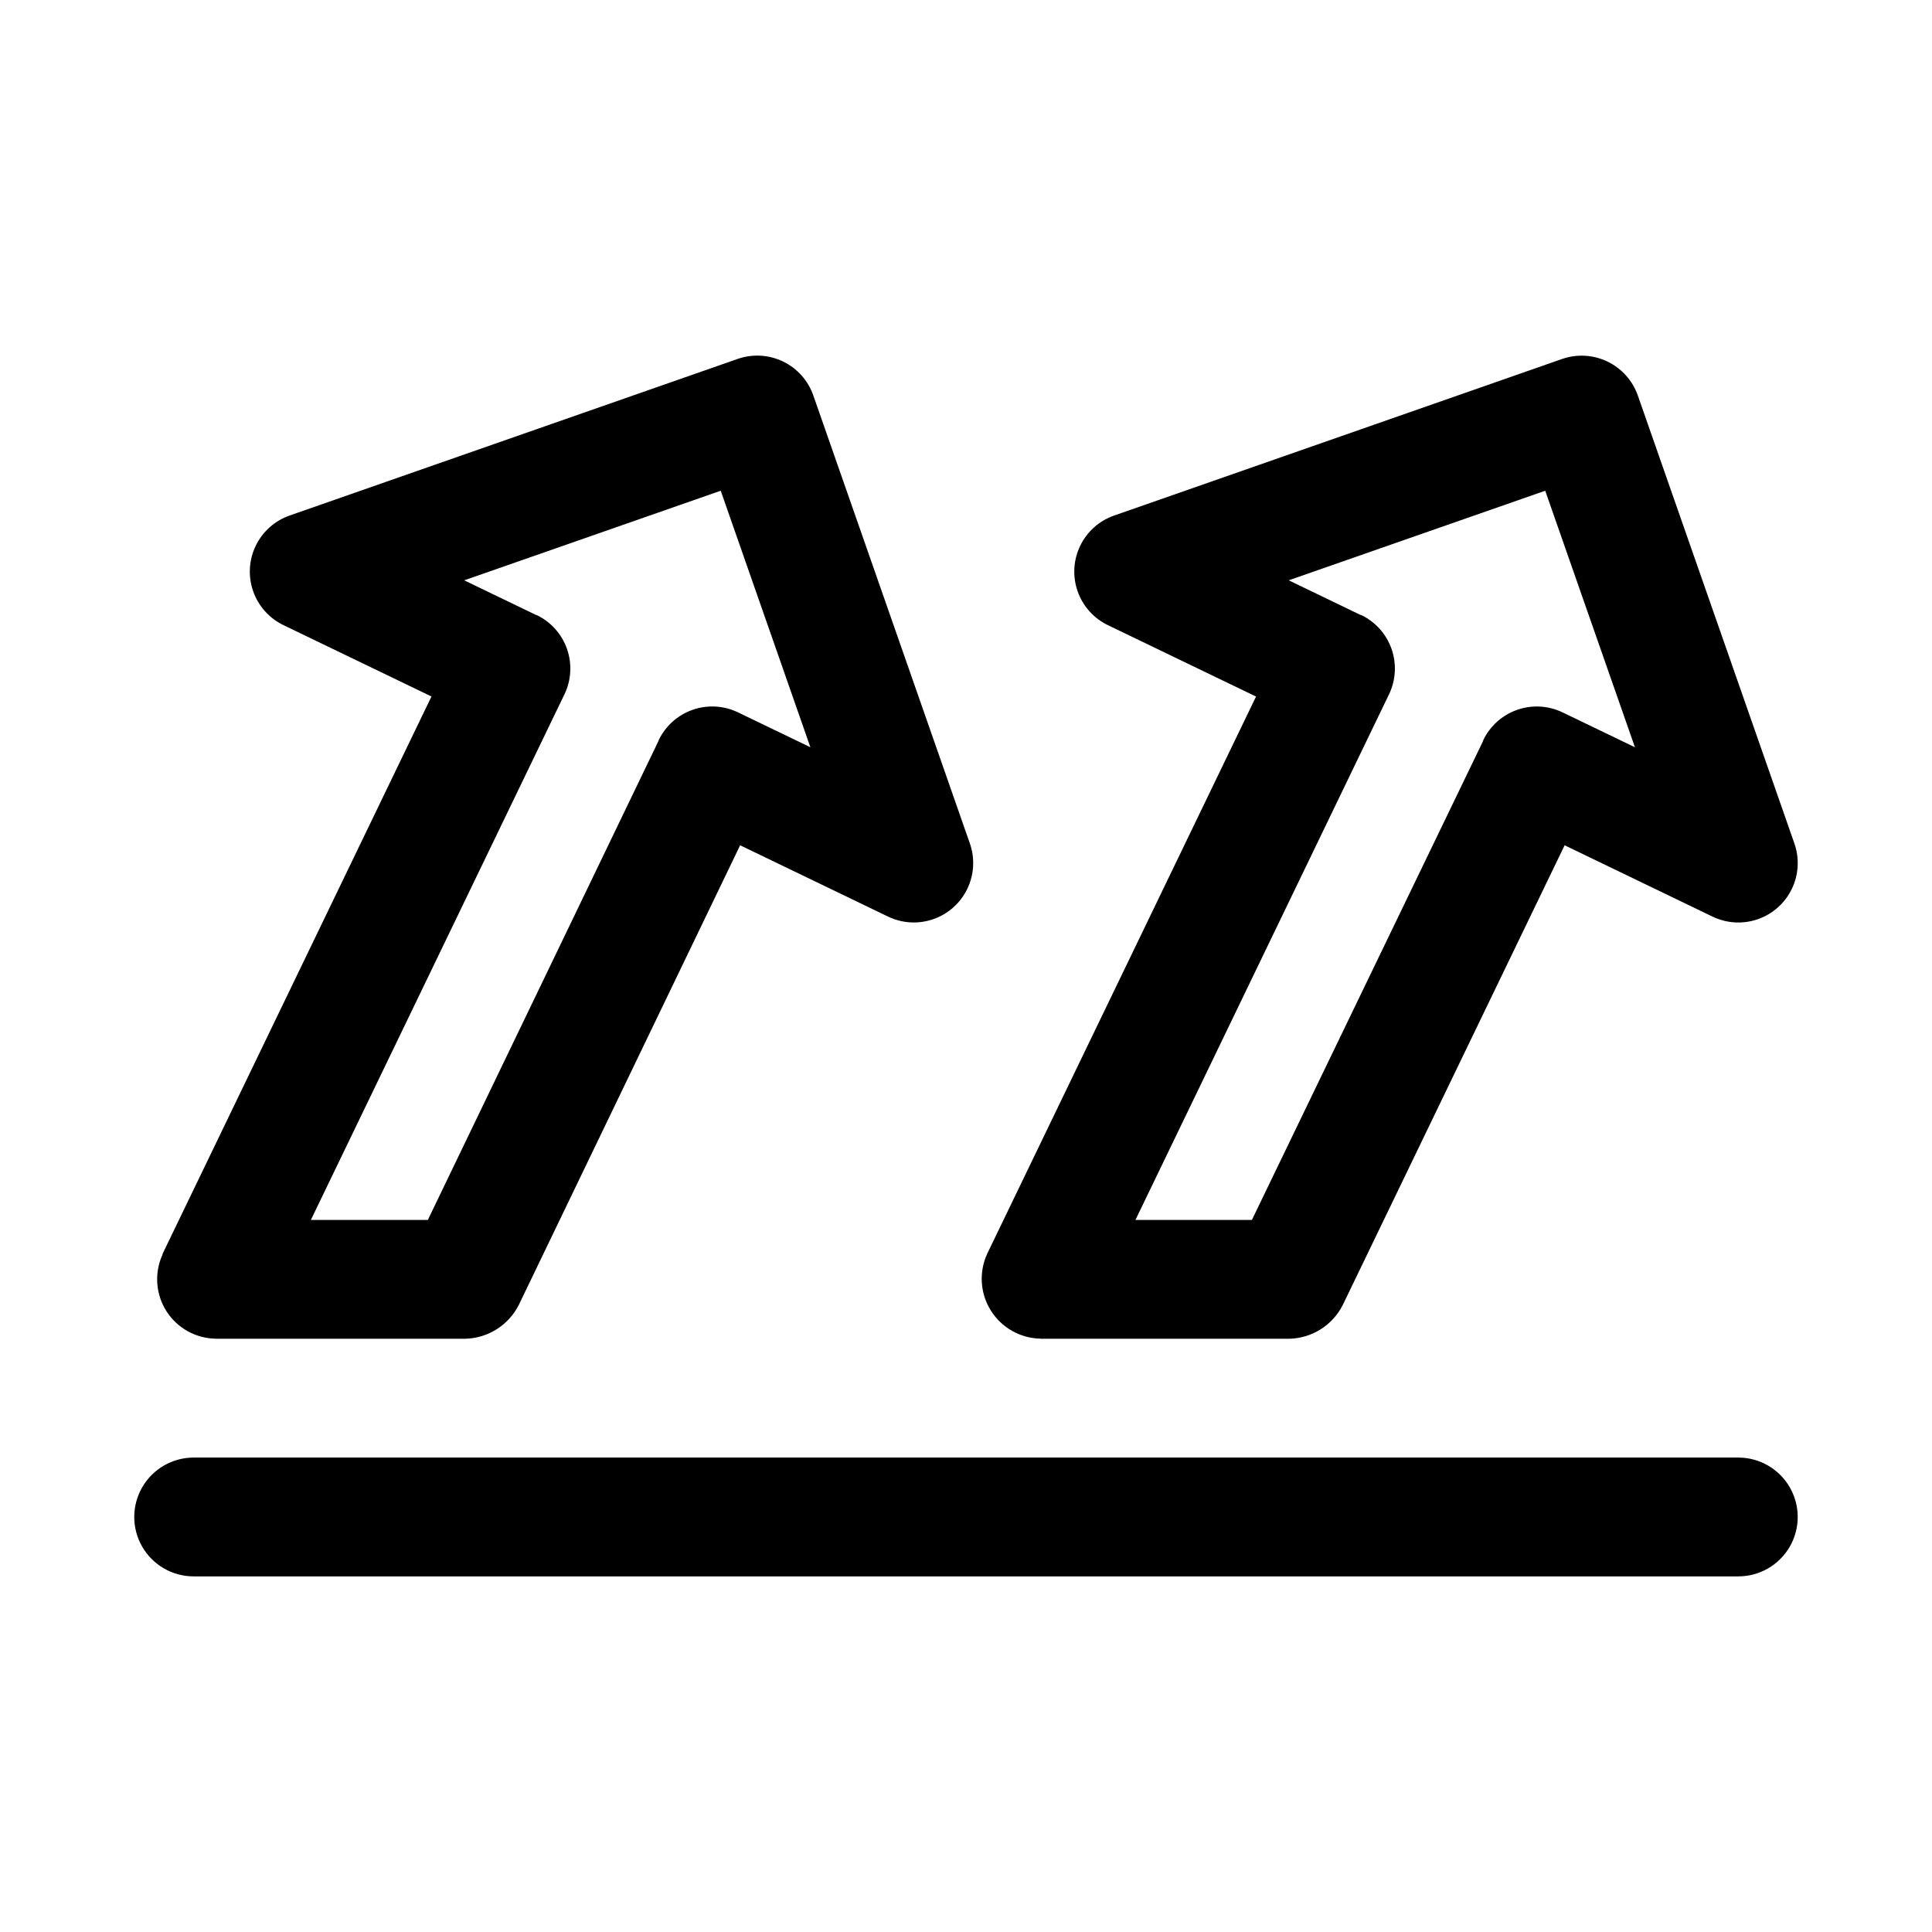 <?xml version="1.0" encoding="UTF-8"?>
<!-- Uploaded to: ICON Repo, www.iconrepo.com, Generator: ICON Repo Mixer Tools -->
<svg fill="#000000" width="800px" height="800px" version="1.1" viewBox="144 144 512 512" xmlns="http://www.w3.org/2000/svg">
 <g>
  <path d="m419.7 498.76 0.117 0.027 65.828-0.004h0.035c2.941-0.066 5.809-0.934 8.297-2.496 2.488-1.566 4.508-3.777 5.844-6.398l58.82-121.88 39.18 18.895h0.004c3.762 1.816 8.09 2.066 12.039 0.688 3.945-1.375 7.18-4.266 8.992-8.027 1.816-3.766 2.059-8.098 0.676-12.043l-41.496-118.73v0.004c-1.387-3.938-4.277-7.164-8.035-8.977-3.762-1.809-8.086-2.059-12.027-0.688l-118.73 41.5v-0.004c-3.941 1.379-7.176 4.266-8.988 8.027-1.812 3.758-2.059 8.086-0.68 12.027 1.375 3.941 4.262 7.176 8.023 8.988l39.266 18.926-71.219 147.6c-2.262 4.859-1.918 10.535 0.918 15.082 2.836 4.551 7.773 7.363 13.133 7.477zm133.8-224.71 23.773 67.98-19.172-9.238h-0.004c-3.762-1.816-8.086-2.059-12.031-0.68-3.941 1.379-7.172 4.266-8.984 8.027-0.043 0.09-0.031 0.191-0.074 0.285l-61.246 126.88h-30.859l67.191-139.28c1.812-3.762 2.062-8.09 0.688-12.031s-4.262-7.176-8.023-8.992c-0.098-0.047-0.203-0.031-0.301-0.078l-18.934-9.133z"/>
  <path d="m201.24 498.77 0.059 0.012h65.992c2.945-0.066 5.82-0.934 8.312-2.504 2.496-1.566 4.519-3.781 5.859-6.41l58.68-121.86 39.191 18.895h-0.004c3.762 1.812 8.09 2.055 12.031 0.676 3.941-1.379 7.172-4.266 8.984-8.027s2.059-8.086 0.68-12.027l-41.492-118.74c-1.379-3.941-4.266-7.172-8.027-8.984-3.758-1.812-8.086-2.059-12.027-0.68l-118.73 41.5c-3.938 1.375-7.172 4.266-8.984 8.027-1.812 3.758-2.055 8.086-0.676 12.027 1.375 3.941 4.266 7.172 8.023 8.988l39.234 18.914-71.219 147.62c-0.059 0.121-0.039 0.258-0.098 0.379-2.18 4.848-1.762 10.469 1.105 14.941 2.863 4.473 7.793 7.199 13.109 7.25zm133.76-224.72 23.762 67.98-19.172-9.238c-3.762-1.82-8.09-2.066-12.035-0.688-3.941 1.379-7.176 4.269-8.984 8.035l-0.047 0.184-61.141 126.97h-30.996l67.191-139.27c1.816-3.762 2.062-8.09 0.688-12.031-1.379-3.945-4.266-7.18-8.027-8.992-0.09-0.043-0.191-0.031-0.281-0.074l-18.938-9.133z"/>
  <path d="m604.67 530.27h-409.35c-5.625 0-10.82 3.004-13.633 7.875-2.812 4.871-2.812 10.871 0 15.742 2.812 4.871 8.008 7.871 13.633 7.871h409.35c5.625 0 10.82-3 13.633-7.871 2.812-4.871 2.812-10.871 0-15.742-2.812-4.871-8.008-7.875-13.633-7.875z"/>
 </g>
</svg>